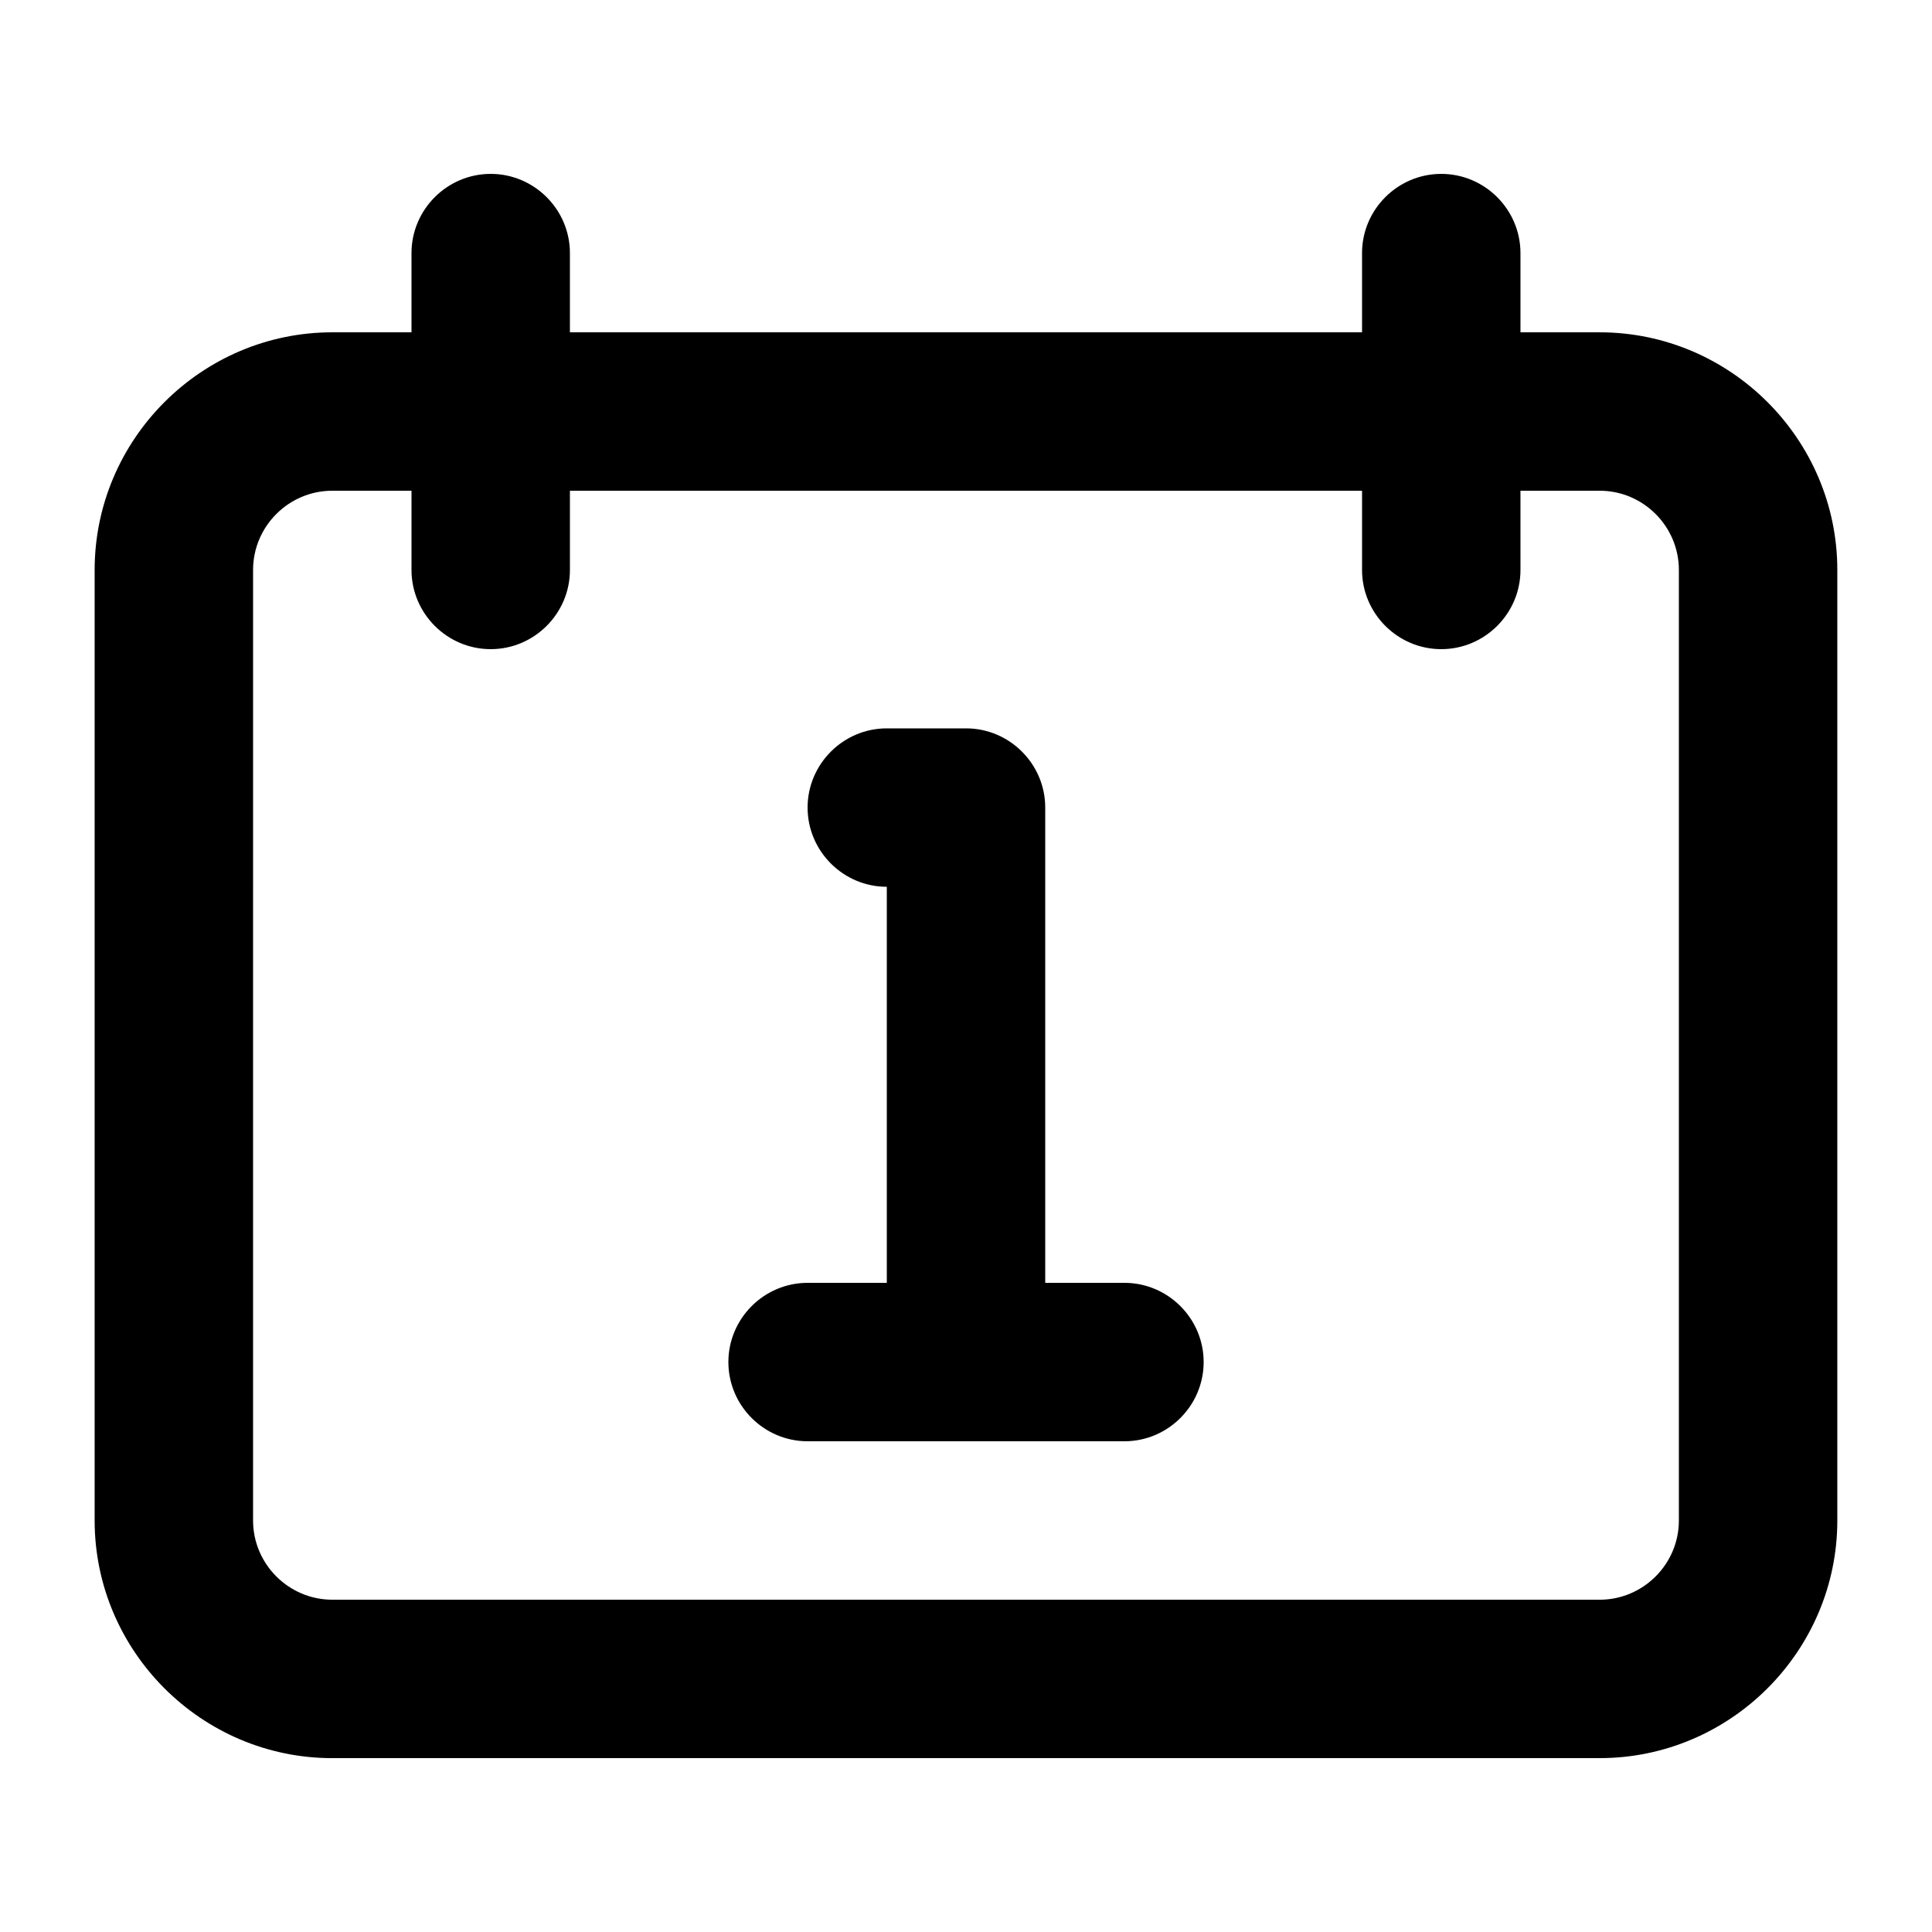 <?xml version="1.0" encoding="UTF-8"?>
<!-- Uploaded to: SVG Repo, www.svgrepo.com, Generator: SVG Repo Mixer Tools -->
<svg fill="#000000" width="800px" height="800px" version="1.1" viewBox="144 144 512 512" xmlns="http://www.w3.org/2000/svg">
 <g>
  <path d="m358.02 525.95h83.969c11.547 0 20.992-9.445 20.992-20.992s-9.445-20.992-20.992-20.992h-20.992v-125.95c0-11.547-9.445-20.992-20.992-20.992h-20.992c-11.547 0-20.992 9.445-20.992 20.992s9.445 20.992 20.992 20.992v104.96h-20.992c-11.547 0-20.992 9.445-20.992 20.992s9.445 20.992 20.992 20.992z"/>
  <path d="m232.06 609.92h335.87c34.637 0 62.977-28.34 62.977-62.977v-251.9c0-34.637-28.34-62.977-62.977-62.977h-20.992v-20.992c0-11.547-9.445-20.992-20.992-20.992s-20.992 9.445-20.992 20.992v20.992h-209.92v-20.992c0-11.547-9.445-20.992-20.992-20.992s-20.992 9.445-20.992 20.992v20.992h-20.992c-34.637 0-62.977 28.34-62.977 62.977v251.91c0 34.633 28.34 62.973 62.977 62.973zm-20.992-314.88c0-11.547 9.445-20.992 20.992-20.992h20.992v20.992c0 11.547 9.445 20.992 20.992 20.992s20.992-9.445 20.992-20.992v-20.992h209.92v20.992c0 11.547 9.445 20.992 20.992 20.992s20.992-9.445 20.992-20.992l-0.004-20.992h20.992c11.547 0 20.992 9.445 20.992 20.992v251.91c0 11.547-9.445 20.992-20.992 20.992l-335.87-0.004c-11.547 0-20.992-9.445-20.992-20.992z"/>
 </g>
</svg>